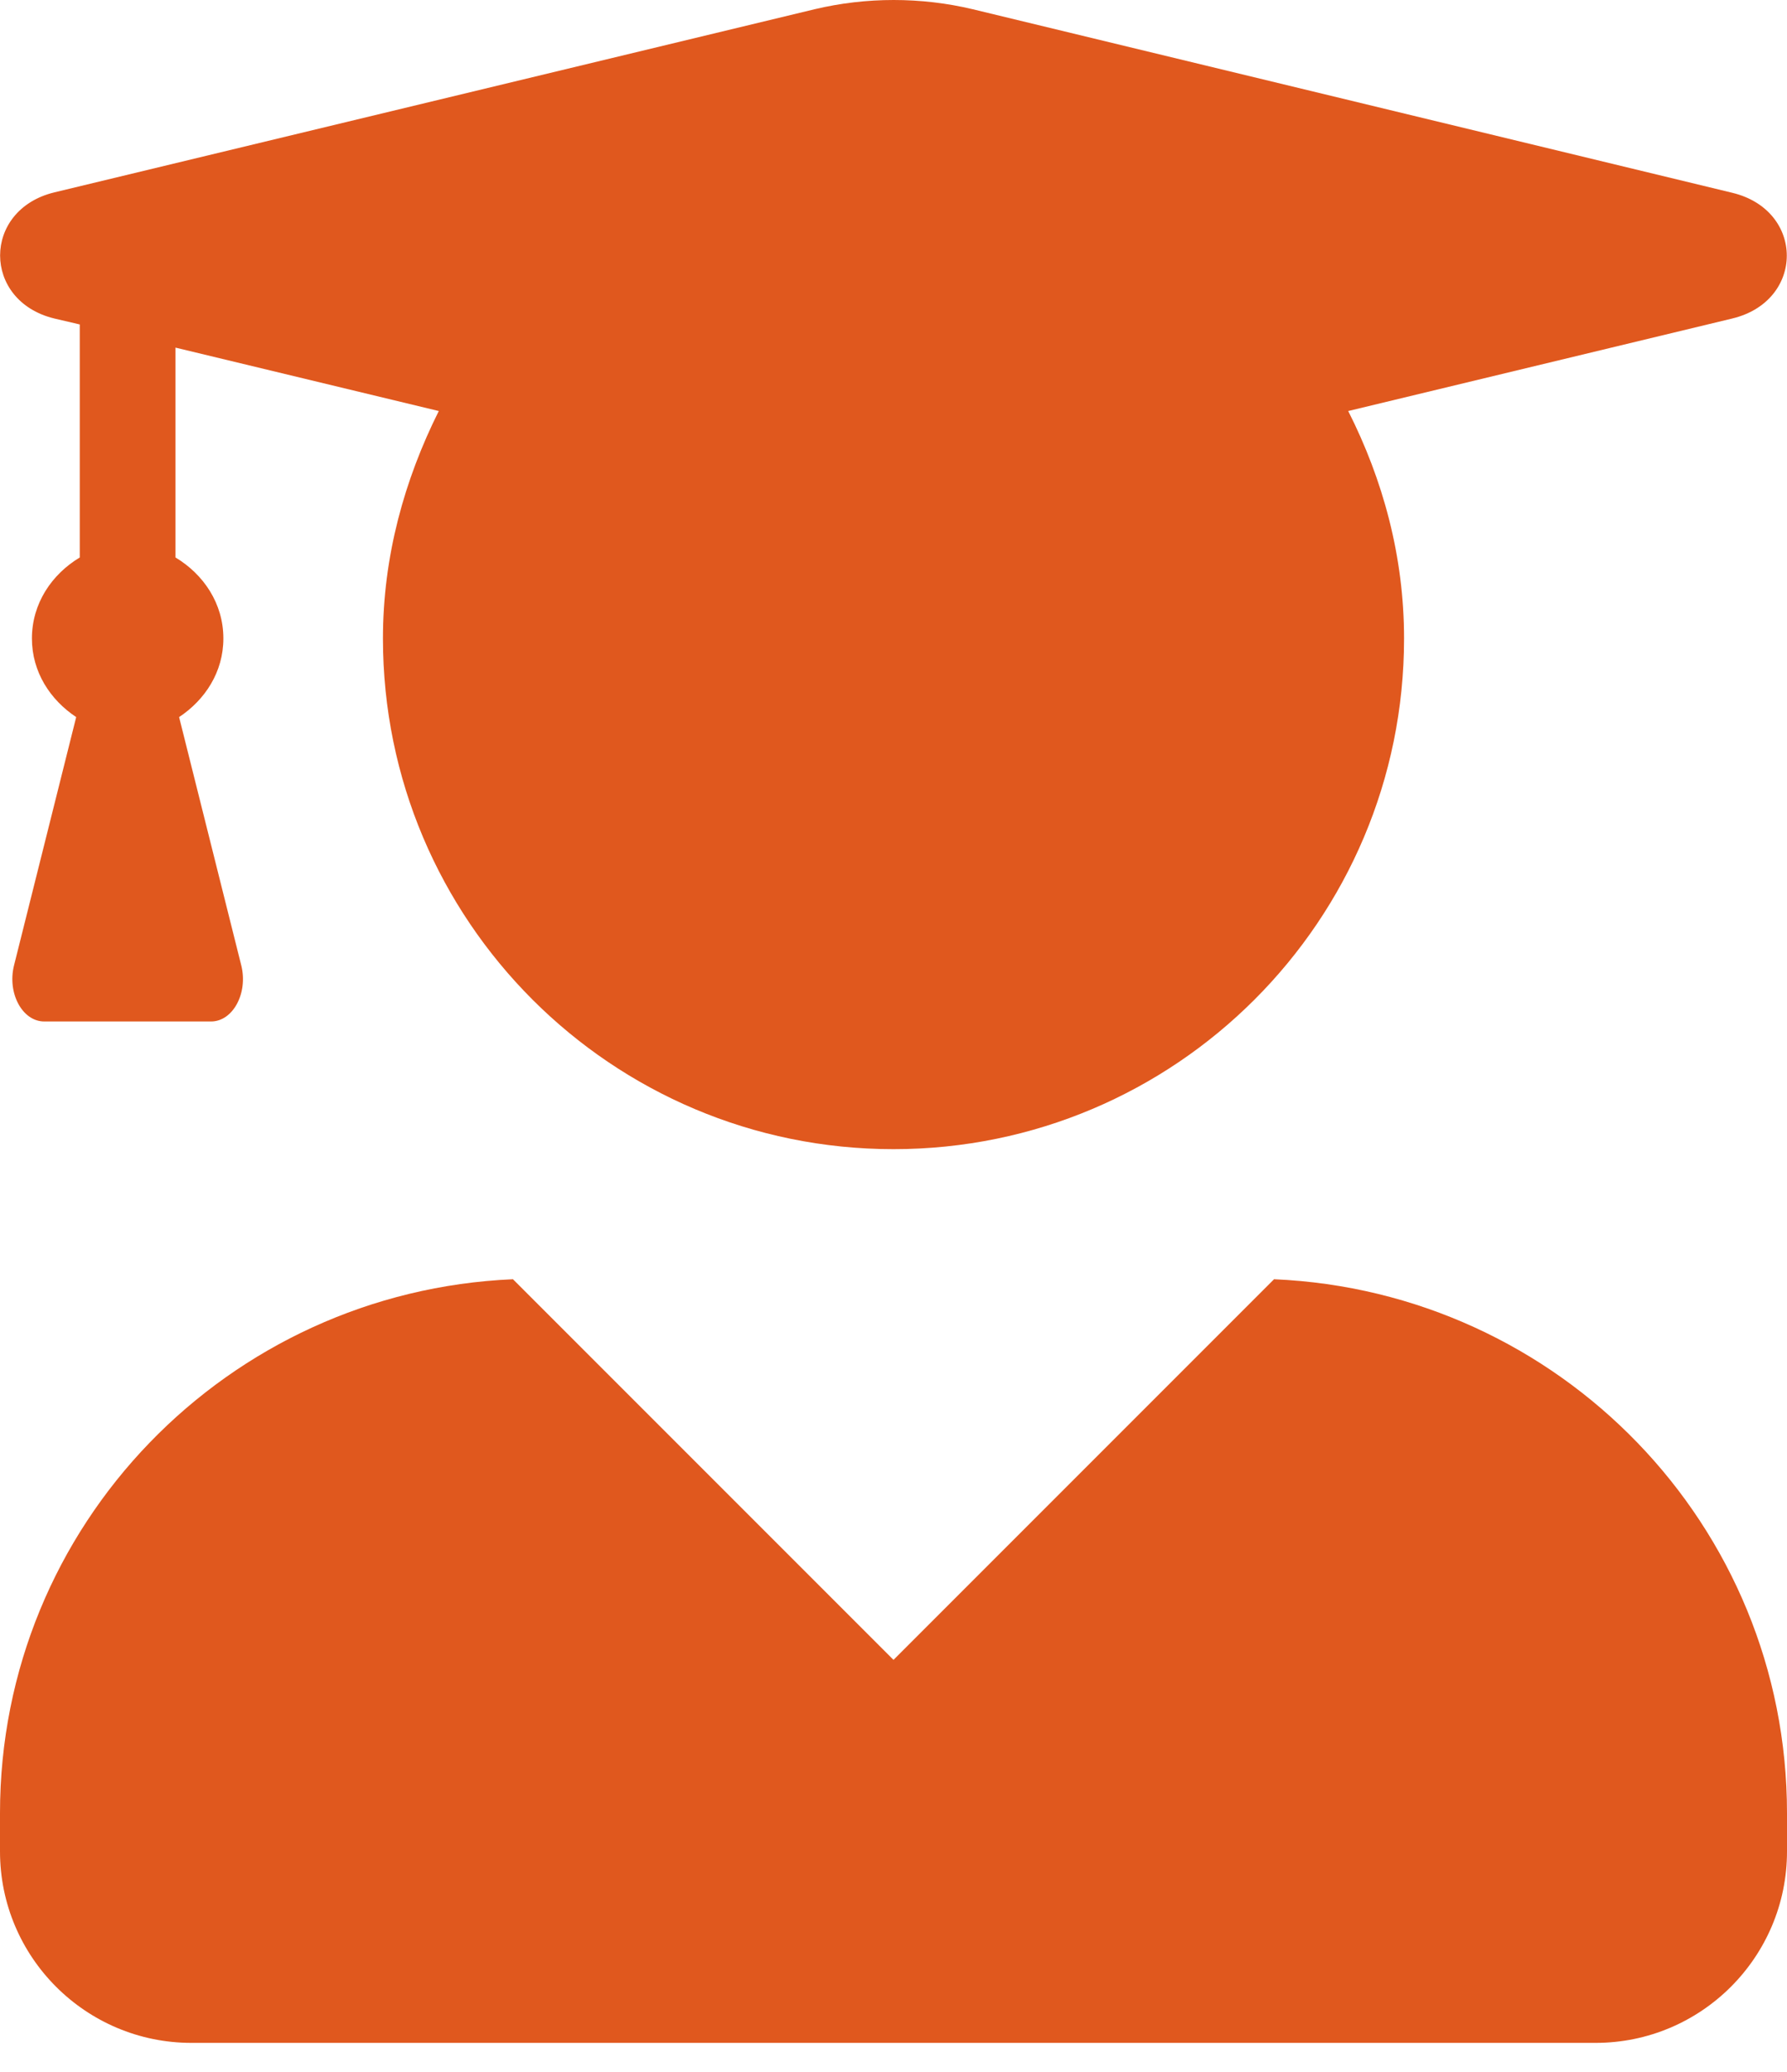 <svg width="44" height="51" viewBox="0 0 44 51" fill="none" xmlns="http://www.w3.org/2000/svg">
<path d="M31.37 31.49L22 40.86L12.63 31.49C5.608 31.794 0 37.54 0 44.631V45.574C0 48.177 2.112 50.288 4.714 50.288H39.286C41.888 50.288 44 48.177 44 45.574V44.631C44 37.54 38.392 31.794 31.37 31.49ZM1.336 7.84L1.964 7.987V13.723C1.277 14.136 0.786 14.852 0.786 15.717C0.786 16.542 1.238 17.229 1.876 17.652L0.344 23.77C0.177 24.448 0.55 25.145 1.09 25.145H5.196C5.736 25.145 6.109 24.448 5.942 23.77L4.41 17.652C5.048 17.229 5.5 16.542 5.5 15.717C5.5 14.852 5.009 14.136 4.321 13.723V8.557L10.804 10.118C9.959 11.808 9.429 13.694 9.429 15.717C9.429 22.66 15.056 28.288 22 28.288C28.944 28.288 34.571 22.66 34.571 15.717C34.571 13.694 34.051 11.808 33.196 10.118L42.654 7.84C44.442 7.408 44.442 5.178 42.654 4.746L23.954 0.228C22.678 -0.076 21.332 -0.076 20.055 0.228L1.336 4.736C-0.442 5.169 -0.442 7.408 1.336 7.84Z" fill="#E0581E"/>
</svg>
